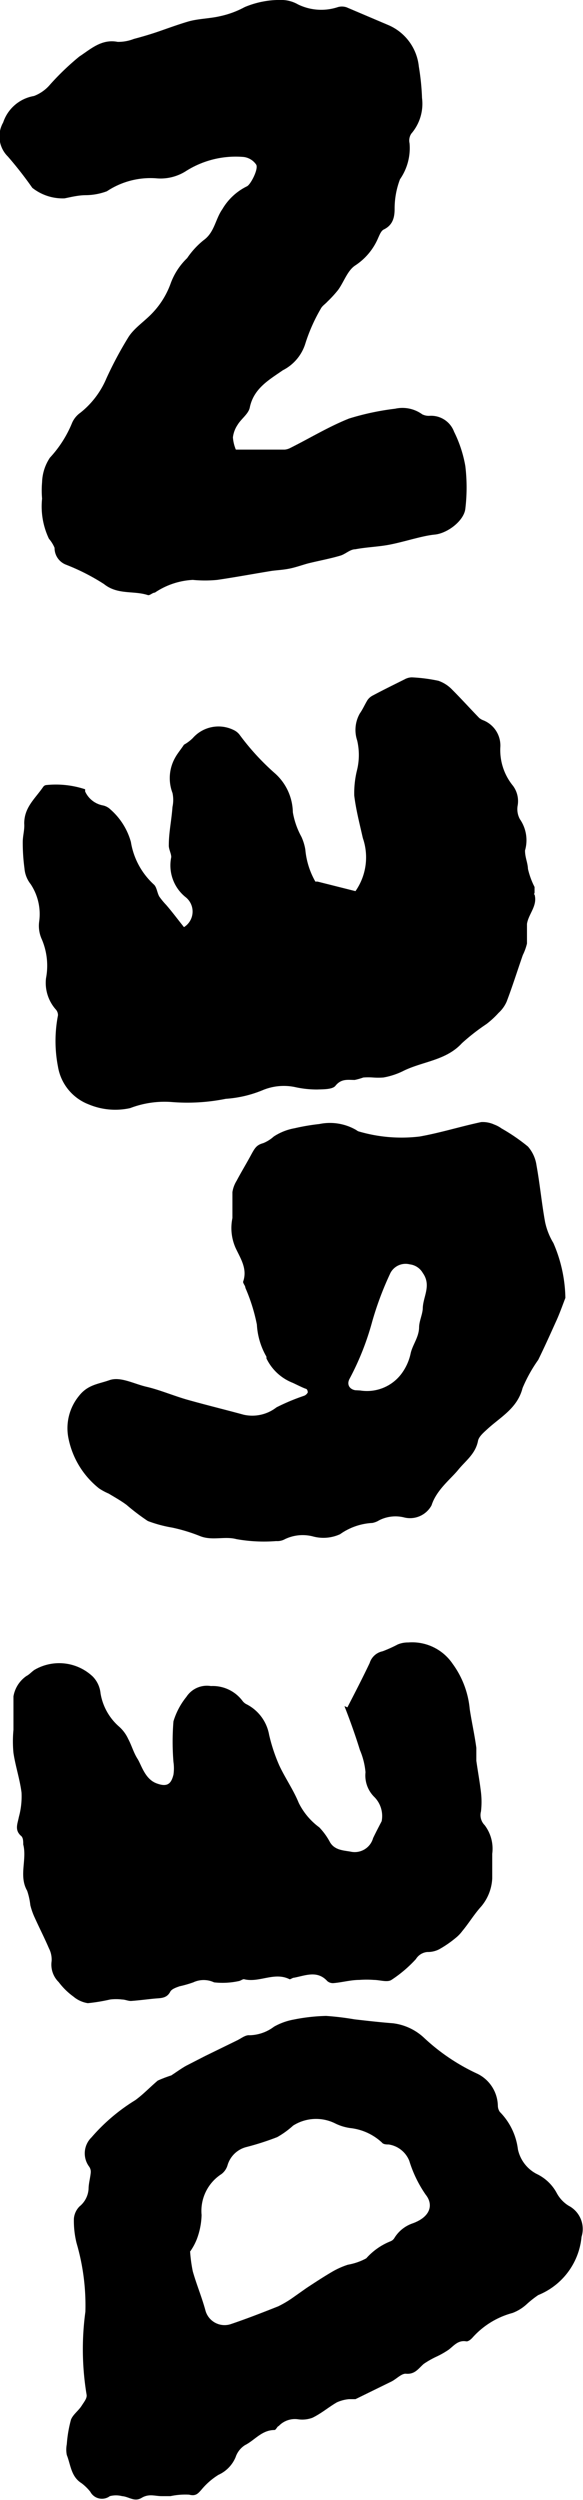 <svg xmlns="http://www.w3.org/2000/svg" viewBox="0 0 23.83 102.09"><g id="Layer_2" data-name="Layer 2"><g id="Layer_1-2" data-name="Layer 1"><g id="Hfny07"><path d="M9.64,18.36h2a.62.62,0,0,0,.23-.07c.8-.4,1.57-.87,2.4-1.2a10.65,10.65,0,0,1,1.88-.4,1.38,1.38,0,0,1,1.11.23.6.6,0,0,0,.3.06,1,1,0,0,1,1,.65,5.11,5.11,0,0,1,.46,1.4,7.34,7.34,0,0,1,0,1.75c-.06.49-.73,1-1.25,1.05s-1.22.29-1.84.41c-.46.09-.94.1-1.41.19-.21,0-.4.2-.61.26-.44.13-.89.21-1.33.32-.25.07-.5.16-.75.21s-.47.06-.71.09c-.74.12-1.49.26-2.24.37a5.15,5.15,0,0,1-1,0,3.05,3.05,0,0,0-1.55.52c-.1,0-.21.13-.29.1-.58-.19-1.23,0-1.79-.45a8.68,8.68,0,0,0-1.55-.79.73.73,0,0,1-.47-.69A1.4,1.4,0,0,0,2,22a3.07,3.07,0,0,1-.28-1.64,3.8,3.8,0,0,1,0-.67,1.9,1.9,0,0,1,.32-1,4.7,4.7,0,0,0,.91-1.43,1,1,0,0,1,.34-.41,3.55,3.55,0,0,0,1.06-1.4,15.39,15.39,0,0,1,.91-1.7c.25-.38.67-.64,1-1a3.43,3.43,0,0,0,.71-1.16,2.73,2.73,0,0,1,.68-1.05,3.33,3.33,0,0,1,.67-.73c.45-.32.48-.86.77-1.27a2.37,2.37,0,0,1,1-.93c.15-.06.49-.72.38-.89a.73.73,0,0,0-.51-.31A3.8,3.8,0,0,0,7.58,7a1.93,1.93,0,0,1-1.21.28,3.22,3.22,0,0,0-2,.53,2.53,2.53,0,0,1-.86.16c-.29,0-.58.07-.87.13a2,2,0,0,1-1.32-.43,15.46,15.46,0,0,0-1-1.28A1.15,1.15,0,0,1,.13,5,1.61,1.61,0,0,1,1.39,3.92a1.62,1.62,0,0,0,.66-.47A10.65,10.65,0,0,1,3.24,2.31c.46-.3.91-.73,1.57-.6a1.74,1.74,0,0,0,.66-.12c.34-.09.68-.19,1-.3S7.28,1,7.69.88,8.58.76,9,.66a3.74,3.74,0,0,0,1-.37A3.71,3.71,0,0,1,11.57,0a1.38,1.38,0,0,1,.61.18,2.16,2.16,0,0,0,1.6.12.59.59,0,0,1,.39,0l1.67.71a2.07,2.07,0,0,1,1.28,1.71A9.78,9.78,0,0,1,17.25,4a1.87,1.87,0,0,1-.44,1.46.51.51,0,0,0-.07.39,2.23,2.23,0,0,1-.39,1.47,3.38,3.38,0,0,0-.22,1.21c0,.34-.07.66-.44.84-.11.05-.17.21-.23.34a2.51,2.51,0,0,1-.94,1.13c-.32.21-.46.67-.7,1a4.9,4.9,0,0,1-.44.48c-.09.1-.21.17-.27.29A7,7,0,0,0,12.49,14a1.83,1.83,0,0,1-.93,1.12c-.56.39-1.19.74-1.35,1.52-.05.26-.35.46-.5.71a1.17,1.17,0,0,0-.19.51A1.62,1.62,0,0,0,9.64,18.36Z"/><path d="M7.52,37.86a.75.75,0,0,0,.06-1.23A1.66,1.66,0,0,1,7,35c0-.15-.11-.33-.1-.49,0-.52.11-1,.15-1.56a1.35,1.35,0,0,0,0-.57,1.7,1.7,0,0,1,.12-1.46c.09-.16.21-.3.35-.51a1.67,1.67,0,0,0,.36-.27,1.4,1.4,0,0,1,1.67-.33.65.65,0,0,1,.24.19,10,10,0,0,0,1.46,1.59,2.18,2.18,0,0,1,.72,1.58,3.2,3.2,0,0,0,.35,1,2.07,2.07,0,0,1,.16.52A3.21,3.21,0,0,0,12.89,36s.06,0,.09,0l1.55.39a2.41,2.41,0,0,0,.3-2.17c-.13-.58-.28-1.15-.35-1.73a3.91,3.91,0,0,1,.12-1.07,2.61,2.61,0,0,0,0-1.18,1.36,1.36,0,0,1,.11-1.11c.12-.17.2-.36.31-.54a.58.58,0,0,1,.2-.18c.43-.23.88-.45,1.32-.67a.63.63,0,0,1,.29-.08,6.63,6.63,0,0,1,1.09.14,1.42,1.42,0,0,1,.56.36c.38.38.74.78,1.11,1.16a.64.64,0,0,0,.18.1,1.11,1.11,0,0,1,.68,1.11,2.3,2.3,0,0,0,.52,1.56,1.05,1.05,0,0,1,.19.8.85.85,0,0,0,.09.56,1.51,1.51,0,0,1,.21,1.28c0,.29.11.49.12.75a3.16,3.16,0,0,0,.27.74c0,.06,0,.15,0,.22s-.05.07,0,.09c.13.46-.25.79-.31,1.2,0,.26,0,.53,0,.8a2.22,2.22,0,0,1-.17.47c-.22.63-.42,1.27-.66,1.9a1.35,1.35,0,0,1-.33.46,3.64,3.64,0,0,1-.5.46,8.49,8.49,0,0,0-1,.78c-.66.72-1.63.74-2.43,1.15a3,3,0,0,1-.78.25,2.94,2.94,0,0,1-.42,0,2.69,2.69,0,0,0-.4,0,2.68,2.68,0,0,1-.35.1c-.29,0-.55-.06-.79.24-.12.15-.49.14-.75.15a4.12,4.12,0,0,1-.86-.09,2.24,2.24,0,0,0-1.37.12,4.76,4.76,0,0,1-1.5.35A7.93,7.93,0,0,1,7,45a3.93,3.93,0,0,0-1.68.25,2.81,2.81,0,0,1-1.69-.15,2,2,0,0,1-1.26-1.54,5.5,5.5,0,0,1,0-2.1.35.35,0,0,0-.1-.25,1.64,1.64,0,0,1-.39-1.26,2.74,2.74,0,0,0-.17-1.59,1.32,1.32,0,0,1-.11-.72,2.21,2.21,0,0,0-.35-1.54A1.18,1.18,0,0,1,1,35.46a7.83,7.83,0,0,1-.07-1.08c0-.25.08-.5.06-.75,0-.66.43-1,.77-1.49a.19.19,0,0,1,.11-.08,3.81,3.81,0,0,1,1.61.17s0,.06,0,.09a1,1,0,0,0,.73.57.62.62,0,0,1,.3.16,2.74,2.74,0,0,1,.84,1.33,3,3,0,0,0,.94,1.74c.12.11.13.33.22.49a3,3,0,0,0,.28.34C7.05,37.25,7.27,37.55,7.52,37.86Z"/><path d="M23.77,91.34A2.85,2.85,0,0,1,22,93.72a4.21,4.21,0,0,0-.48.38,1.79,1.79,0,0,1-.57.35,3.35,3.35,0,0,0-1.63,1c-.07.08-.18.17-.26.16-.33-.06-.5.17-.72.34a3.59,3.59,0,0,1-.47.27,3.7,3.7,0,0,0-.55.31c-.22.19-.36.44-.74.4-.18,0-.38.22-.58.32-.49.24-1,.49-1.47.72-.08,0-.18,0-.27,0a1.54,1.54,0,0,0-.49.13c-.33.19-.63.45-1,.63a1.2,1.2,0,0,1-.6.06.91.91,0,0,0-.78.28c-.05,0-.11.16-.17.16-.52,0-.81.42-1.21.62a.93.93,0,0,0-.38.49,1.37,1.37,0,0,1-.7.72,2.84,2.84,0,0,0-.69.6c-.15.17-.24.28-.51.21a2.88,2.88,0,0,0-.76.06l-.37,0c-.27,0-.51-.11-.81.07s-.52-.05-.8-.07a1,1,0,0,0-.5,0,.54.54,0,0,1-.8-.18,2,2,0,0,0-.36-.35c-.43-.27-.44-.75-.6-1.15a1.17,1.17,0,0,1,0-.44,5.28,5.28,0,0,1,.17-1c.08-.21.3-.36.43-.56s.23-.32.21-.46a11.34,11.34,0,0,1-.05-3.39,9.05,9.05,0,0,0-.36-2.8,3.8,3.8,0,0,1-.11-1,.8.8,0,0,1,.23-.5,1,1,0,0,0,.37-.71c0-.22.07-.45.09-.68a.36.36,0,0,0-.07-.24.91.91,0,0,1,.1-1.19,7.64,7.64,0,0,1,1.79-1.52c.33-.24.61-.54.92-.8A5.36,5.36,0,0,1,7,84.75c.2-.13.39-.27.6-.39l.78-.4,1.33-.65c.16-.08.33-.22.49-.2a1.72,1.72,0,0,0,1-.35,2.56,2.56,0,0,1,.8-.29,7.53,7.53,0,0,1,1.33-.15,11.47,11.47,0,0,1,1.16.14c.52.06,1.05.12,1.57.16a2.26,2.26,0,0,1,1.29.61,8.24,8.24,0,0,0,2.18,1.46A1.49,1.49,0,0,1,20.35,86a.46.46,0,0,0,.08.24,2.63,2.63,0,0,1,.74,1.53,1.48,1.48,0,0,0,.76,1,1.81,1.81,0,0,1,.83.79,1.37,1.37,0,0,0,.48.51A1.07,1.07,0,0,1,23.77,91.34Zm-16,.59a6,6,0,0,0,.11.82c.15.53.35,1,.51,1.57a.81.81,0,0,0,1.06.58c.65-.22,1.29-.47,1.92-.72a4.37,4.37,0,0,0,.55-.32l.61-.43c.35-.23.7-.46,1.06-.67a3.26,3.26,0,0,1,.63-.28,2.46,2.46,0,0,0,.75-.26,2.63,2.63,0,0,1,1-.7.32.32,0,0,0,.15-.13,1.41,1.41,0,0,1,.75-.6c.74-.27.85-.77.53-1.17a5,5,0,0,1-.67-1.38,1.08,1.08,0,0,0-.84-.67c-.09,0-.22,0-.28-.08a2.26,2.26,0,0,0-1.29-.59,2,2,0,0,1-.64-.2,1.75,1.75,0,0,0-1.7.1,3.56,3.56,0,0,1-.65.47,11.22,11.22,0,0,1-1.28.41,1.08,1.08,0,0,0-.75.74.7.7,0,0,1-.25.36,1.79,1.79,0,0,0-.81,1.67,3,3,0,0,1-.2,1A2.42,2.42,0,0,1,7.78,91.93Z"/><path d="M23.11,53c-.13.34-.25.68-.4,1-.23.51-.45,1-.71,1.53a6,6,0,0,0-.64,1.15c-.21.82-.88,1.17-1.42,1.66-.15.14-.36.31-.4.49-.1.54-.51.82-.81,1.19s-.89.82-1.09,1.45a1,1,0,0,1-1.14.49,1.47,1.47,0,0,0-1,.12.82.82,0,0,1-.28.11,2.5,2.5,0,0,0-1.32.46,1.64,1.64,0,0,1-1.11.09,1.67,1.67,0,0,0-1.14.11.64.64,0,0,1-.36.08,6.4,6.4,0,0,1-1.63-.08c-.48-.13-1,.08-1.5-.13a6.92,6.92,0,0,0-1.12-.34,5.25,5.25,0,0,1-1-.27,9.05,9.05,0,0,1-.87-.66c-.23-.17-.48-.31-.73-.46a2.42,2.42,0,0,1-.39-.21,3.48,3.48,0,0,1-1.26-2.09A2.08,2.08,0,0,1,3.23,57c.36-.46.79-.48,1.24-.64s1,.15,1.52.27,1.09.36,1.64.52c.78.22,1.56.41,2.33.62a1.61,1.61,0,0,0,1.34-.3A8.4,8.4,0,0,1,12.42,57a.28.28,0,0,0,.16-.14s0-.13-.08-.15-.36-.16-.53-.24a2,2,0,0,1-1.08-1,.64.64,0,0,0,0-.07,2.94,2.94,0,0,1-.39-1.31,7.25,7.25,0,0,0-.47-1.5c0-.09-.11-.19-.09-.26.18-.52-.11-.94-.31-1.37a2,2,0,0,1-.13-1.22c0-.35,0-.71,0-1.06a1.23,1.23,0,0,1,.17-.46c.18-.34.38-.67.56-1s.24-.46.53-.54a1.48,1.48,0,0,0,.43-.27,2.28,2.28,0,0,1,.86-.34,8.54,8.54,0,0,1,1-.17,2.14,2.14,0,0,1,1.52.25.27.27,0,0,0,.12.06,6.21,6.21,0,0,0,2.46.2c.85-.15,1.67-.41,2.52-.59a1.13,1.13,0,0,1,.53.1,1.24,1.24,0,0,1,.3.16,7.61,7.61,0,0,1,1.08.74,1.48,1.48,0,0,1,.35.77c.14.77.21,1.54.35,2.31a2.76,2.76,0,0,0,.34.86A5.85,5.85,0,0,1,23.11,53Zm-8.39,3.78a1.76,1.76,0,0,0,1.68-.67,2.13,2.13,0,0,0,.38-.82c.07-.36.34-.67.35-1.08,0-.25.13-.51.15-.76,0-.49.37-.95,0-1.47a.71.71,0,0,0-.53-.35.7.7,0,0,0-.79.35,13,13,0,0,0-.75,2,11.11,11.11,0,0,1-.92,2.32c-.13.24,0,.43.23.47Z"/><path d="M14.2,69.72c.31-.6.62-1.2.91-1.81a.7.7,0,0,1,.53-.48,5.65,5.65,0,0,0,.62-.28,1.09,1.09,0,0,1,.43-.08,2,2,0,0,1,1.81.87,3.7,3.7,0,0,1,.7,1.85c.08.53.19,1,.27,1.58,0,.17,0,.35,0,.53.06.43.14.86.19,1.29a3.39,3.39,0,0,1,0,.78.58.58,0,0,0,.15.56,1.59,1.59,0,0,1,.31,1.17c0,.33,0,.66,0,1a1.92,1.92,0,0,1-.45,1.15c-.29.32-.51.69-.77,1a1.53,1.53,0,0,1-.28.29,4.42,4.42,0,0,1-.67.46,1,1,0,0,1-.48.11A.61.61,0,0,0,17,80a5.25,5.25,0,0,1-1,.85c-.17.11-.48,0-.72,0a3.9,3.9,0,0,0-.59,0c-.35,0-.7.1-1.05.13a.35.35,0,0,1-.26-.08c-.41-.45-.89-.23-1.36-.14-.07,0-.15.08-.19.06-.62-.31-1.24.16-1.86,0-.06,0-.14.07-.22.08a3.13,3.13,0,0,1-1,.05,1,1,0,0,0-.85,0,4.58,4.58,0,0,1-.56.16c-.14.05-.32.11-.38.22-.14.27-.37.26-.61.28s-.69.08-1,.1c-.12,0-.24-.06-.36-.06a2,2,0,0,0-.49,0,7.19,7.19,0,0,1-.91.15A1.2,1.2,0,0,1,3,81.53a2.8,2.8,0,0,1-.6-.59,1,1,0,0,1-.29-.86A1,1,0,0,0,2,79.56c-.18-.42-.39-.83-.58-1.25a2.8,2.8,0,0,1-.18-.51,2.81,2.81,0,0,0-.13-.59c-.35-.61,0-1.27-.16-1.89,0-.13,0-.29-.1-.36-.26-.24-.13-.49-.08-.76a3.19,3.19,0,0,0,.11-1c-.07-.55-.25-1.08-.33-1.62a4.92,4.92,0,0,1,0-.94l0-1.37a1.27,1.27,0,0,1,.53-.83c.14-.07.24-.21.38-.28a2,2,0,0,1,2.33.3,1.14,1.14,0,0,1,.32.69,2.3,2.3,0,0,0,.75,1.35,1.52,1.52,0,0,1,.38.51c.14.26.22.56.38.81s.3.82.77,1,.61,0,.7-.35a1.8,1.8,0,0,0,0-.52,10.24,10.24,0,0,1,0-1.66,2.94,2.94,0,0,1,.53-1,1,1,0,0,1,1-.44,1.52,1.52,0,0,1,1.28.59.5.5,0,0,0,.15.14A1.74,1.74,0,0,1,11,70.84a6.93,6.93,0,0,0,.41,1.24c.24.52.58,1,.8,1.54a2.76,2.76,0,0,0,.84,1,2.71,2.71,0,0,1,.44.61c.19.32.54.33.83.38a.78.78,0,0,0,.93-.55c.11-.23.23-.46.35-.69a1.1,1.1,0,0,0-.31-1,1.23,1.23,0,0,1-.35-1,3,3,0,0,0-.23-.91c-.15-.49-.33-1-.5-1.45l-.13-.34Z"/></g></g></g></svg>